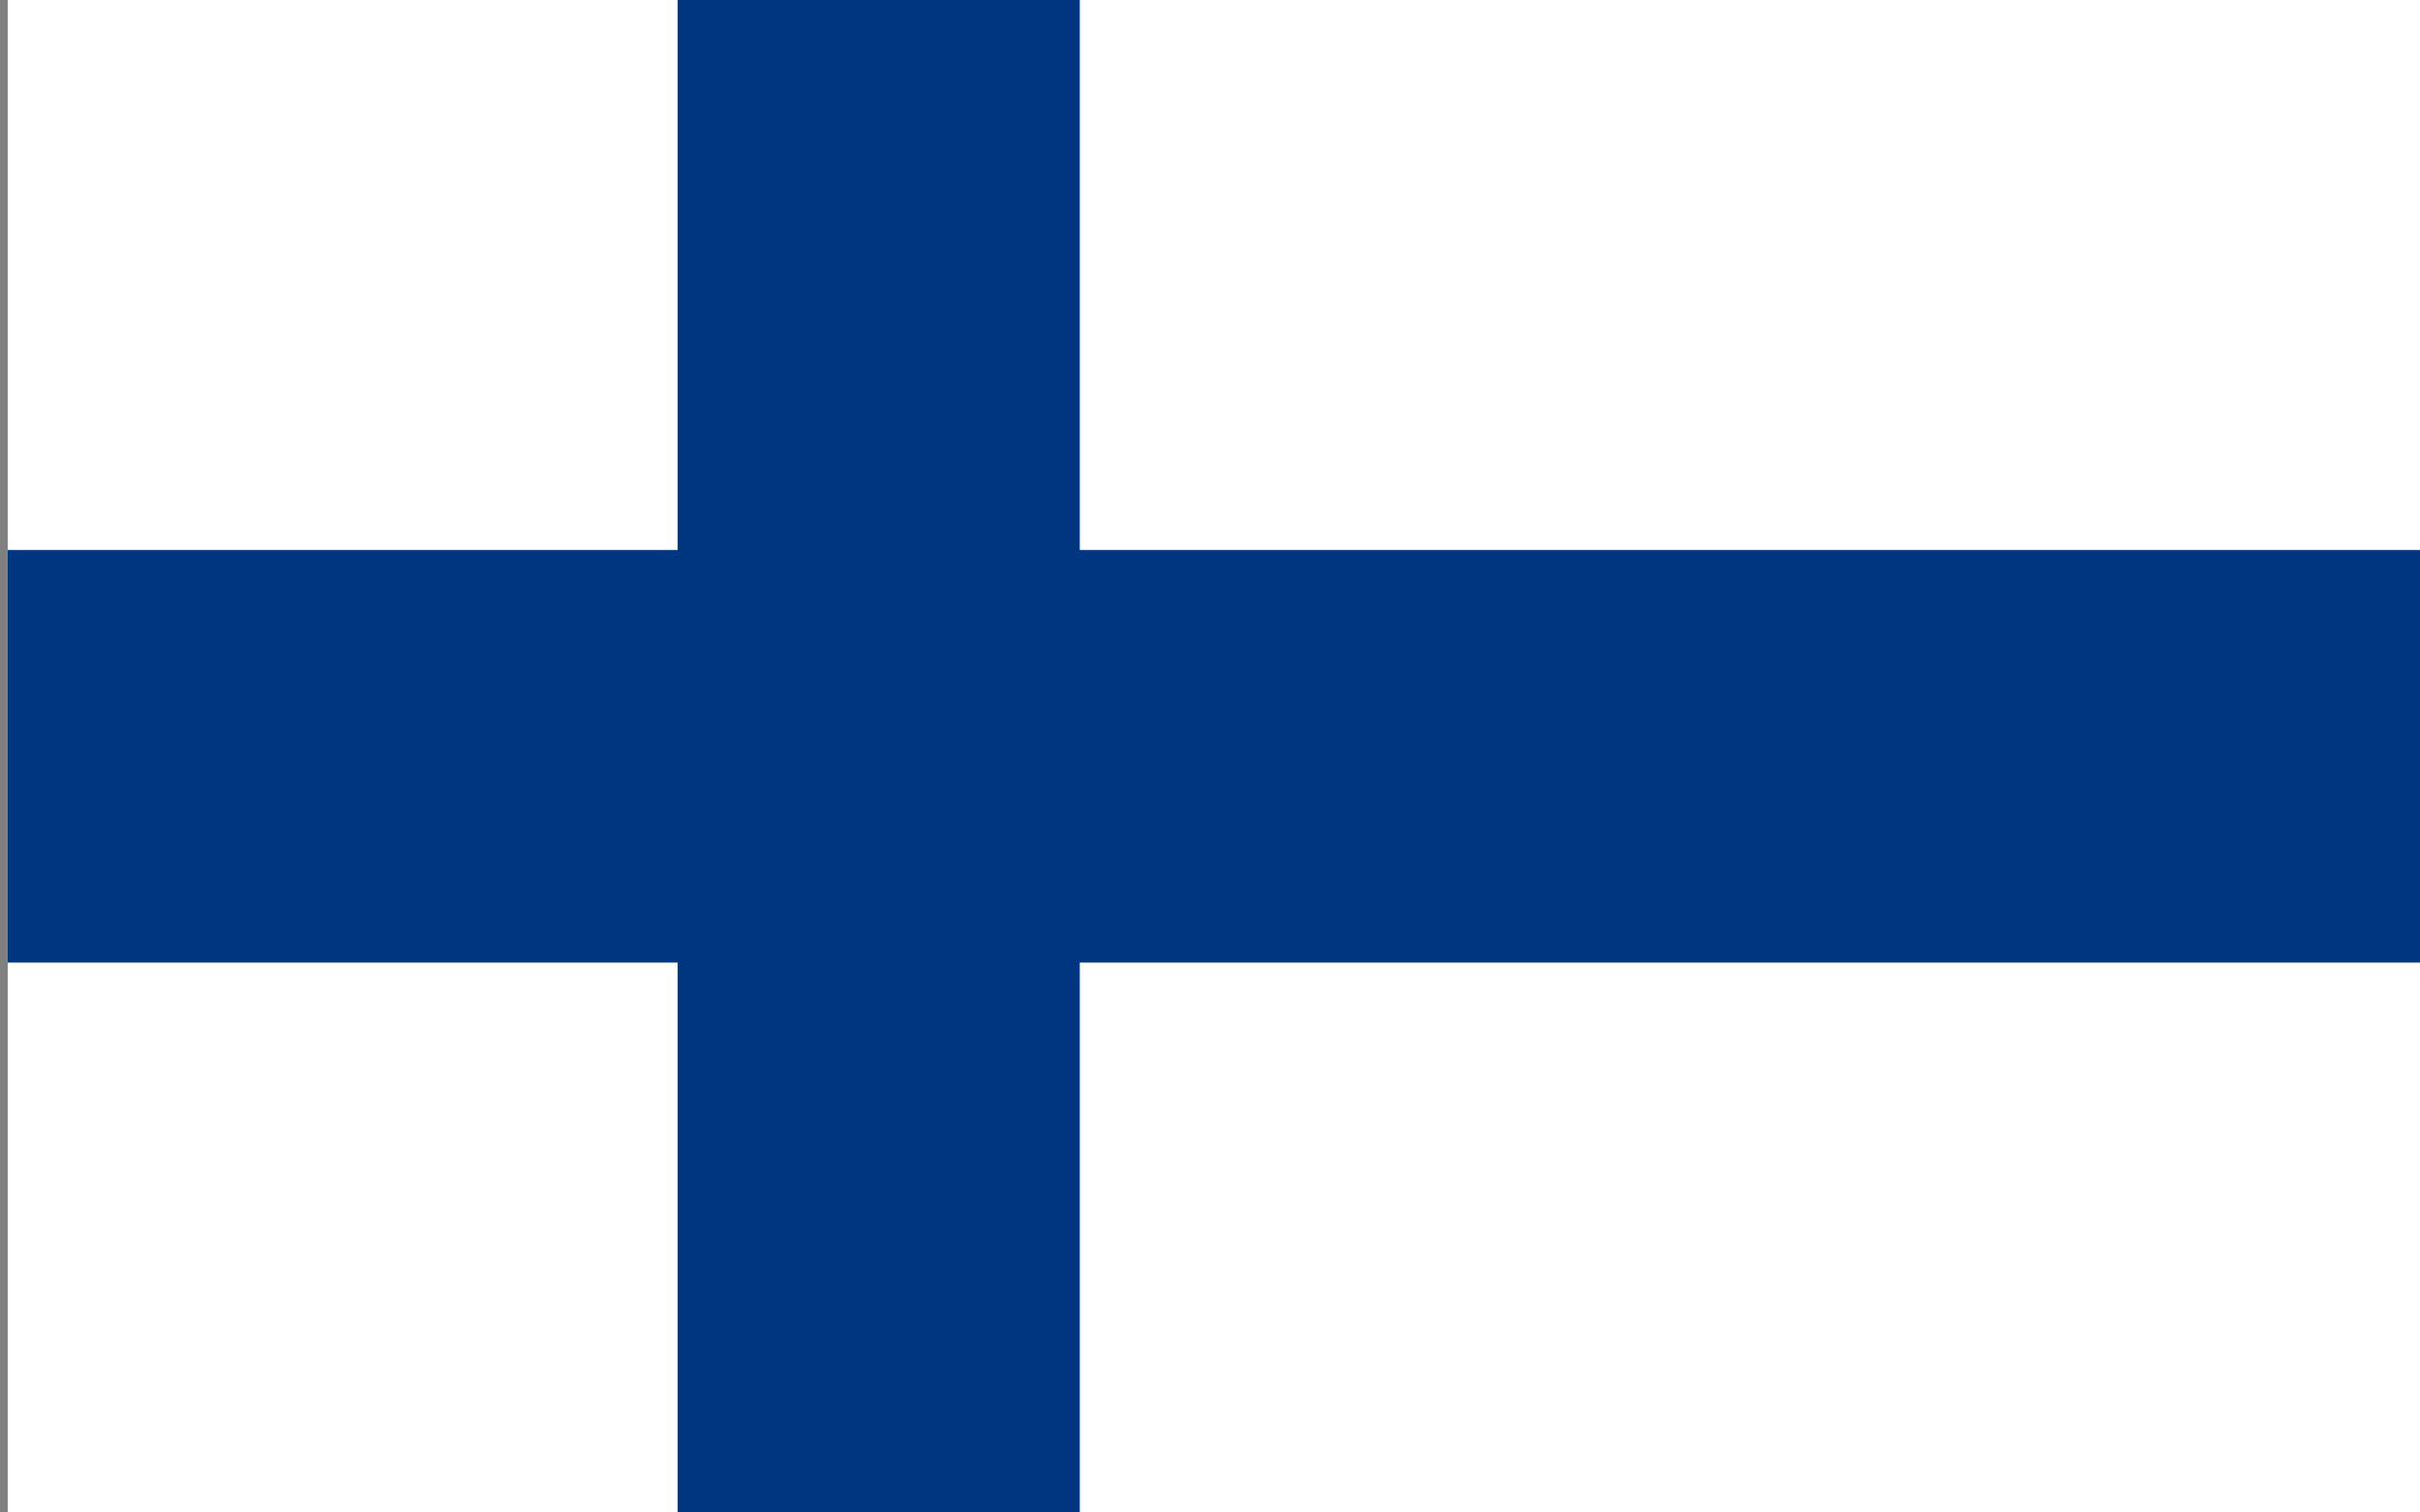 <?xml version="1.0" encoding="UTF-8"?> <svg xmlns="http://www.w3.org/2000/svg" width="32" height="20" viewBox="0 0 32 20" fill="none"><rect x="0" y="0" width="32" height="20" fill="#808080" stroke="none"/><g clip-path="url(#clip0_11_929)"><path d="M32 0H0.102V20H32V0Z" fill="white"></path><path d="M32 7.273H0.102V12.728H32V7.273Z" fill="#003580"></path><path d="M14.278 0H8.961V20H14.278V0Z" fill="#003580"></path></g><defs><clipPath id="clip0_11_929"><rect width="31.898" height="20" fill="white" transform="translate(0.102)"></rect></clipPath></defs></svg> 